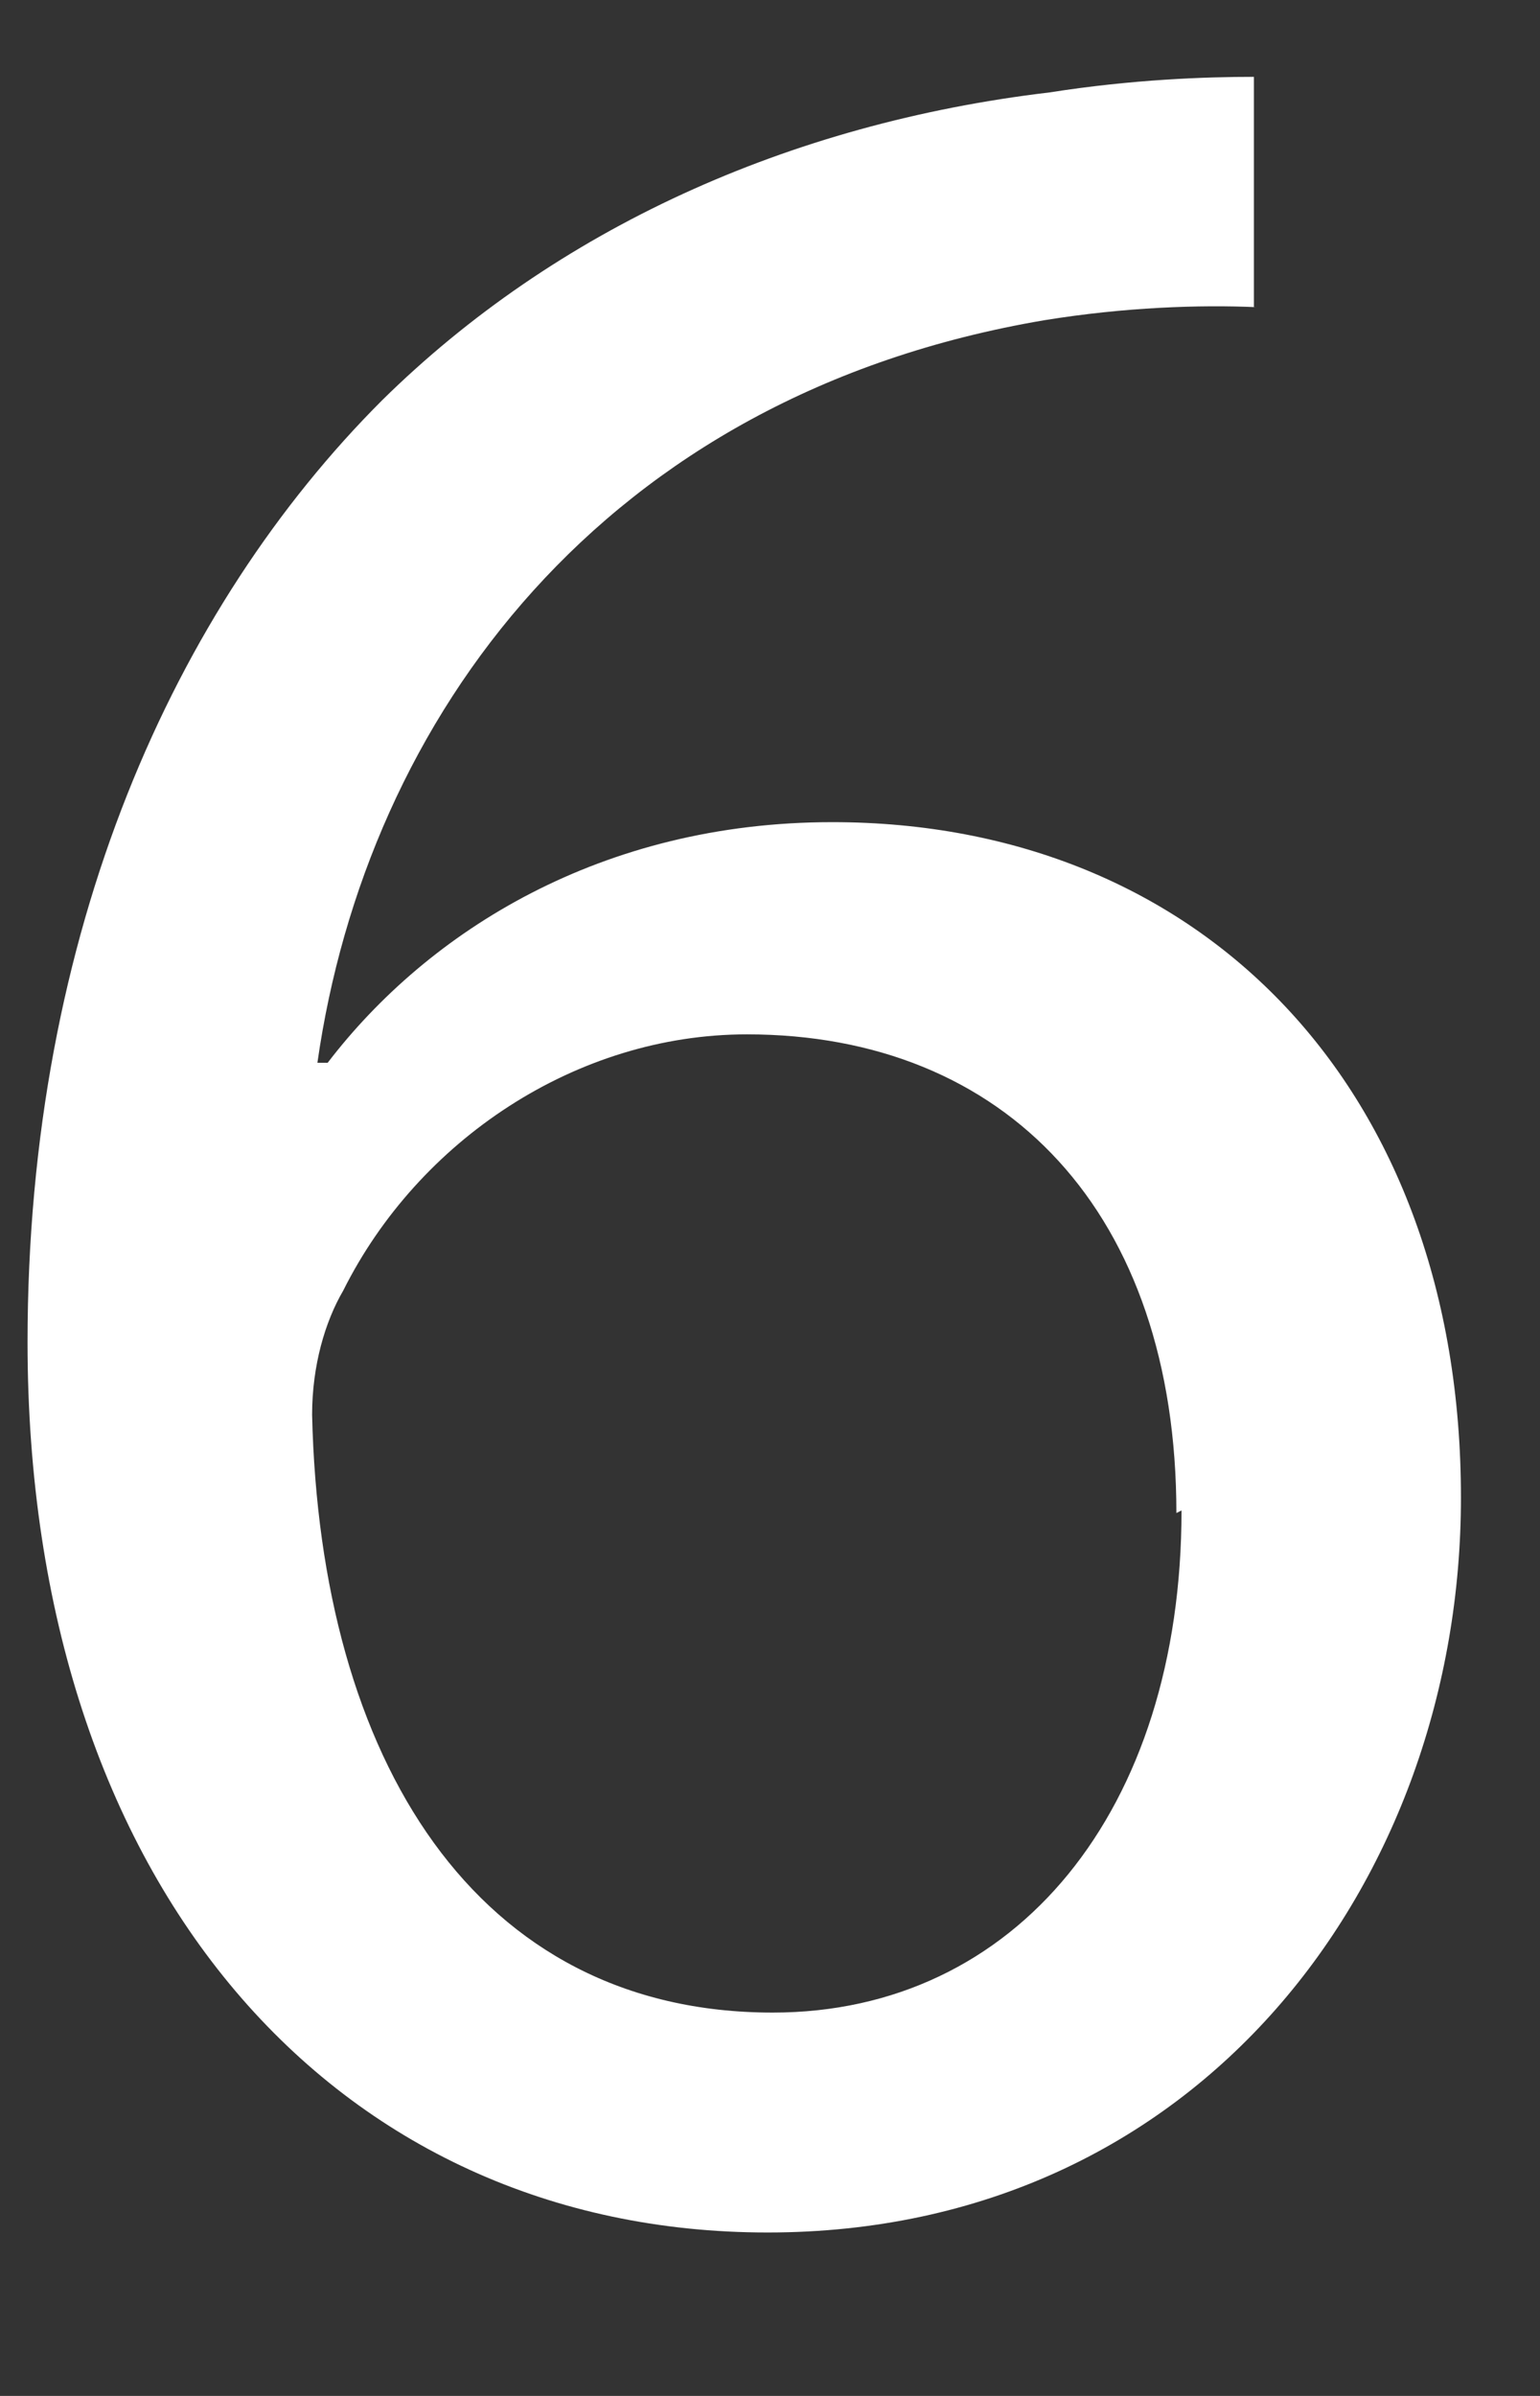 <svg width="9" height="14" viewBox="0 0 9 14" fill="none" xmlns="http://www.w3.org/2000/svg">
<rect x="0" y="0" width="9" height="14" fill="#333333" stroke="none"/>
<path d="M7.344 1.795C7.011 1.78 6.572 1.795 6.104 1.871C3.518 2.309 2.142 4.199 1.855 6.21H1.915C2.505 5.439 3.518 4.804 4.864 4.804C7.026 4.804 8.538 6.362 8.538 8.751C8.538 10.989 7.011 13.045 4.486 13.045C1.961 13.045 0.161 11.019 0.161 7.843C0.161 5.439 1.023 3.549 2.233 2.339C3.246 1.341 4.607 0.721 6.134 0.54C6.618 0.464 7.041 0.449 7.328 0.449V1.795H7.344ZM6.875 8.841C6.875 7.087 5.877 6.044 4.365 6.044C3.367 6.044 2.444 6.664 2.006 7.541C1.9 7.722 1.824 7.979 1.824 8.267C1.87 10.278 2.777 11.76 4.516 11.76C5.937 11.76 6.905 10.58 6.905 8.826L6.875 8.841Z" fill="white"/>
</svg>
